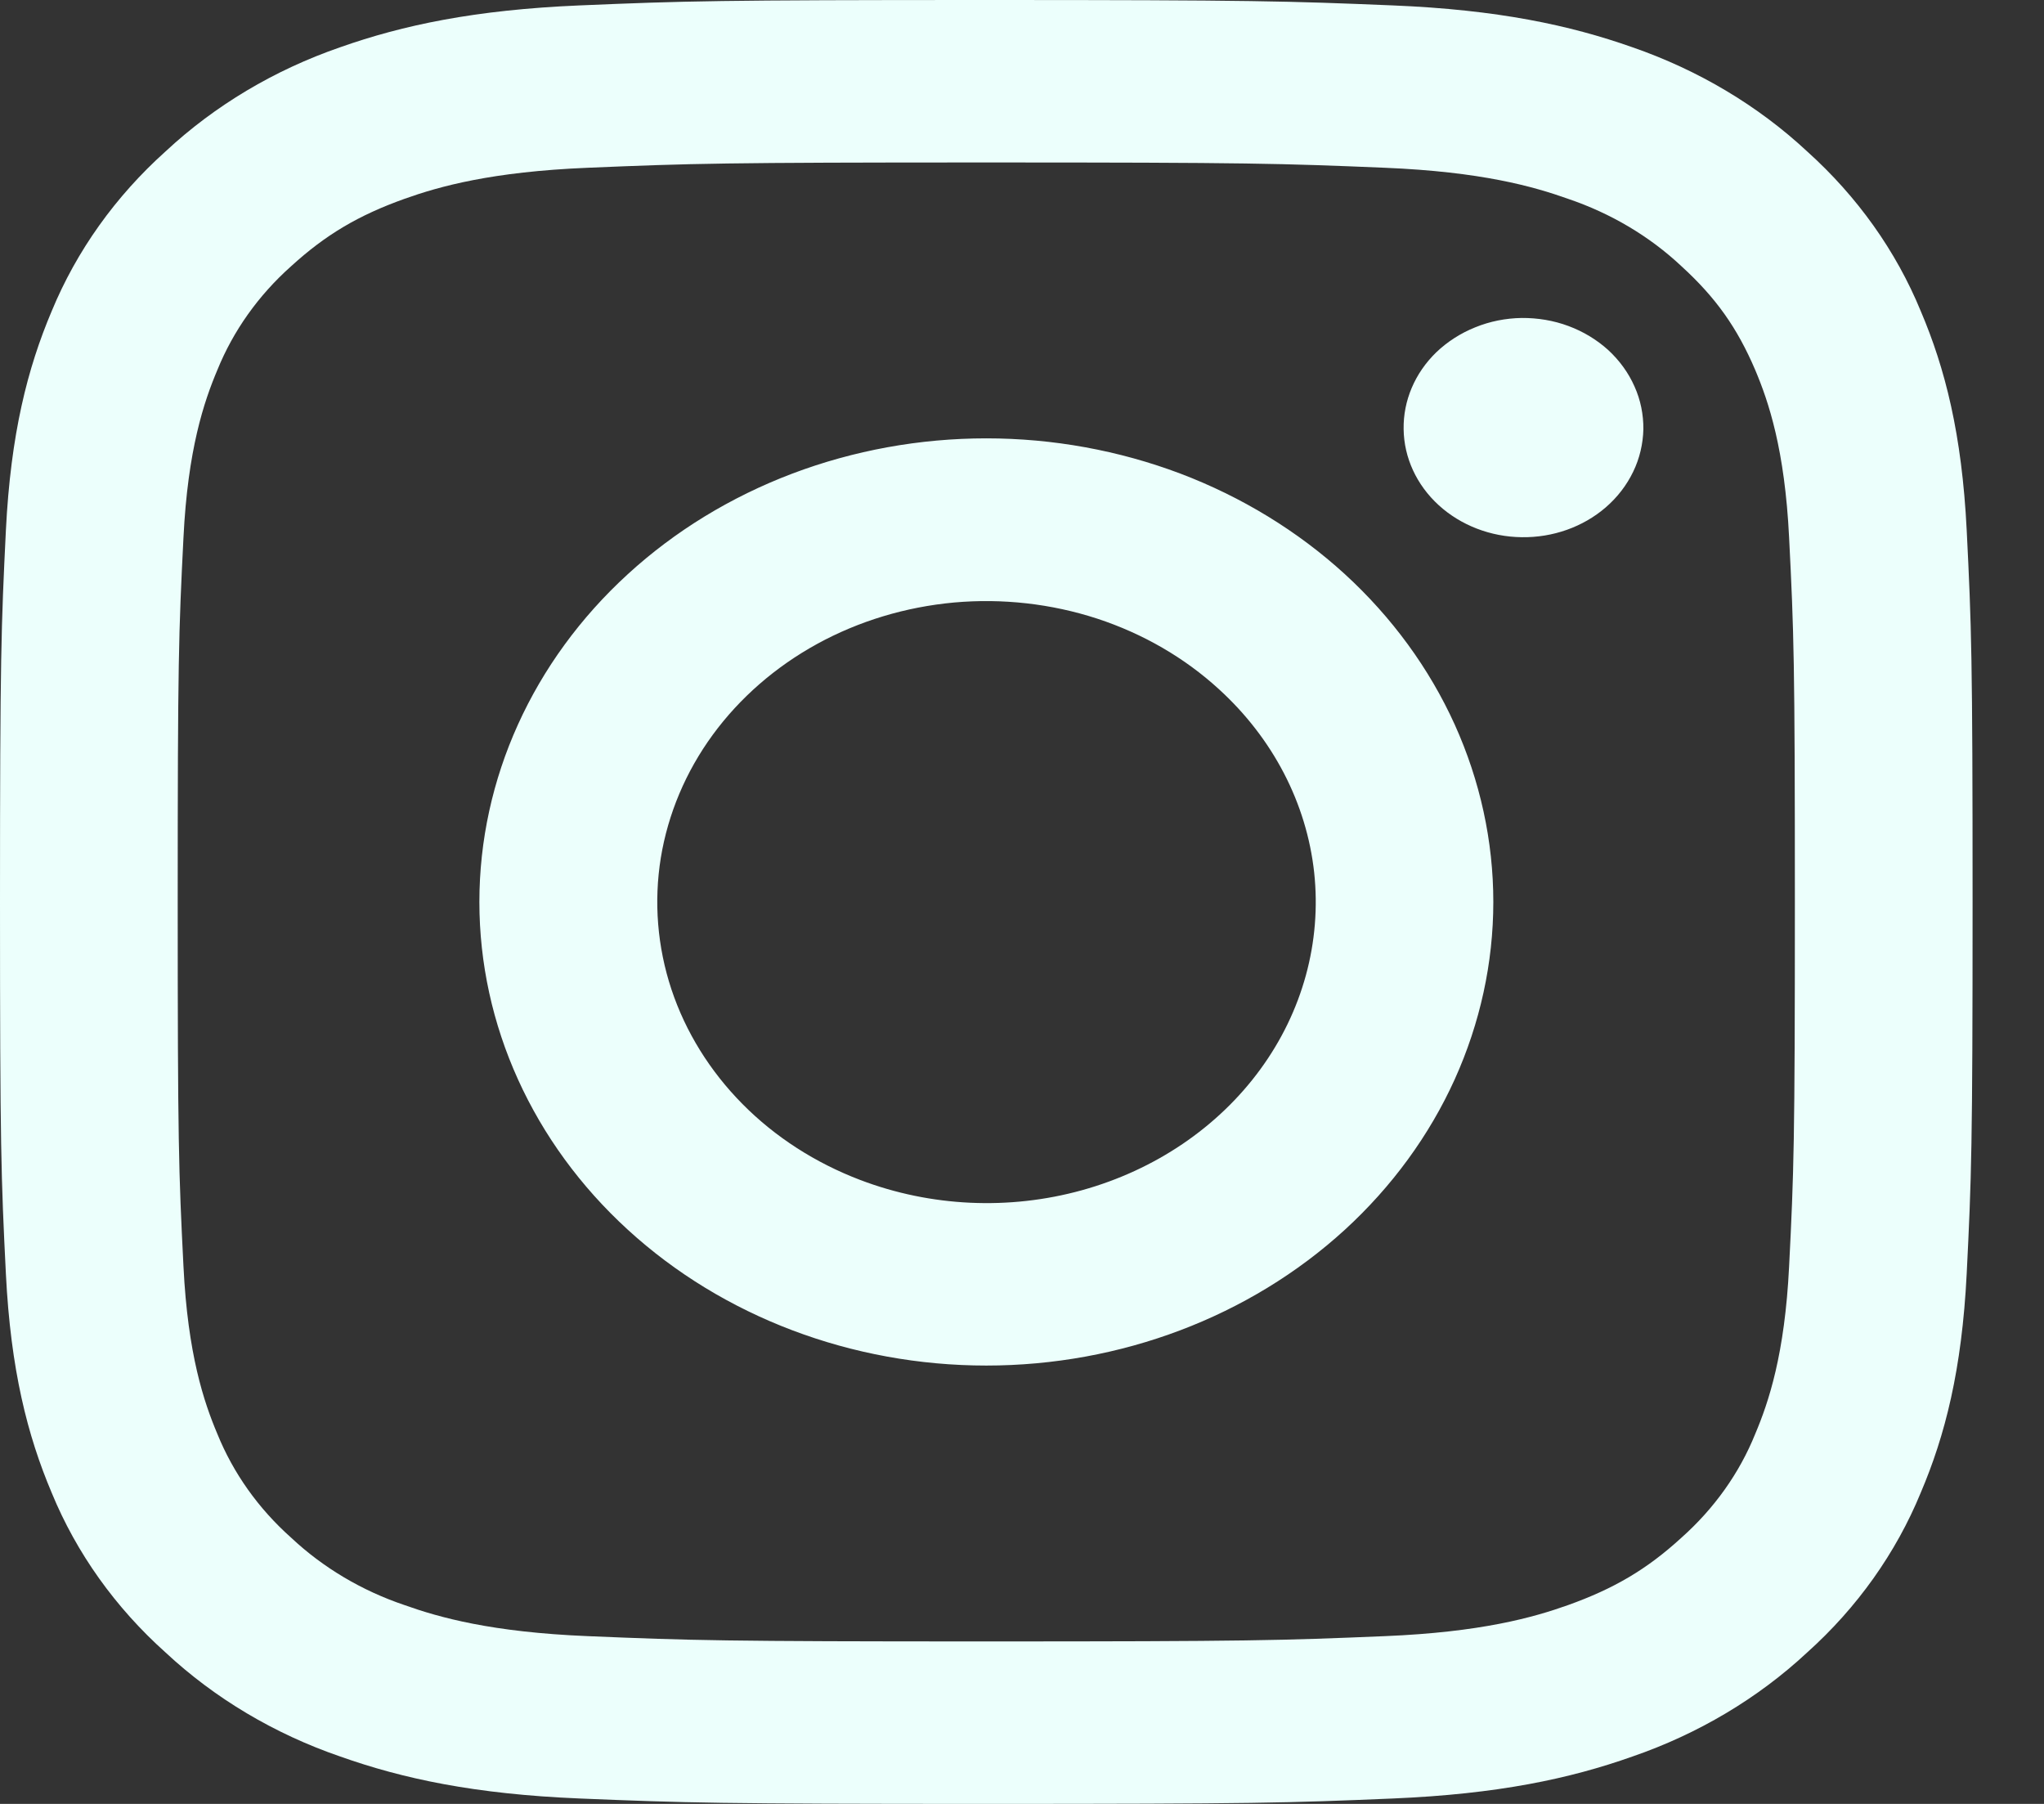 <svg width="17" height="15" viewBox="0 0 17 15" fill="none" xmlns="http://www.w3.org/2000/svg">
<rect x="0" y="0" width="17" height="15" fill="#333333" stroke="none"/>
<path fill-rule="evenodd" clip-rule="evenodd" d="M4.821 0.045C5.696 0.008 5.975 0 8.203 0C10.431 0 10.71 0.009 11.584 0.045C12.458 0.081 13.055 0.209 13.577 0.393C14.123 0.582 14.62 0.877 15.03 1.259C15.447 1.634 15.769 2.086 15.975 2.587C16.178 3.064 16.317 3.61 16.357 4.407C16.397 5.208 16.406 5.463 16.406 7.5C16.406 9.537 16.397 9.792 16.357 10.592C16.317 11.39 16.178 11.935 15.975 12.412C15.769 12.913 15.447 13.367 15.03 13.741C14.62 14.123 14.123 14.418 13.577 14.606C13.055 14.791 12.458 14.918 11.586 14.955C10.71 14.992 10.431 15 8.203 15C5.975 15 5.696 14.991 4.821 14.955C3.949 14.919 3.352 14.791 2.83 14.606C2.283 14.418 1.787 14.123 1.377 13.741C0.959 13.367 0.636 12.914 0.43 12.413C0.228 11.936 0.089 11.39 0.049 10.593C0.009 9.792 0 9.537 0 7.5C0 5.463 0.01 5.208 0.049 4.409C0.089 3.61 0.228 3.064 0.43 2.587C0.637 2.086 0.96 1.633 1.377 1.259C1.787 0.877 2.282 0.582 2.829 0.393C3.351 0.209 3.948 0.082 4.82 0.045H4.821ZM11.518 1.395C10.653 1.359 10.393 1.351 8.203 1.351C6.013 1.351 5.753 1.359 4.888 1.395C4.088 1.428 3.654 1.55 3.365 1.653C2.982 1.79 2.709 1.951 2.421 2.214C2.149 2.456 1.94 2.751 1.808 3.076C1.696 3.341 1.562 3.738 1.526 4.469C1.486 5.26 1.478 5.497 1.478 7.5C1.478 9.502 1.486 9.74 1.526 10.531C1.562 11.262 1.696 11.659 1.808 11.924C1.94 12.249 2.149 12.544 2.421 12.786C2.686 13.035 3.009 13.227 3.365 13.347C3.654 13.45 4.088 13.572 4.888 13.605C5.753 13.641 6.012 13.649 8.203 13.649C10.394 13.649 10.653 13.641 11.518 13.605C12.318 13.572 12.752 13.45 13.041 13.347C13.424 13.21 13.698 13.049 13.985 12.786C14.257 12.544 14.467 12.249 14.598 11.924C14.71 11.659 14.844 11.262 14.88 10.531C14.92 9.74 14.928 9.502 14.928 7.5C14.928 5.497 14.92 5.26 14.88 4.469C14.844 3.738 14.71 3.341 14.598 3.076C14.449 2.727 14.272 2.476 13.985 2.214C13.72 1.965 13.398 1.774 13.041 1.653C12.752 1.55 12.318 1.428 11.518 1.395ZM7.155 9.812C7.741 10.035 8.392 10.065 8.999 9.897C9.605 9.729 10.13 9.374 10.482 8.892C10.834 8.411 10.992 7.832 10.93 7.255C10.867 6.679 10.587 6.14 10.138 5.731C9.852 5.469 9.506 5.269 9.125 5.144C8.744 5.02 8.338 4.974 7.935 5.01C7.532 5.047 7.144 5.164 6.797 5.354C6.449 5.545 6.153 5.803 5.928 6.11C5.703 6.418 5.556 6.767 5.496 7.133C5.437 7.499 5.467 7.872 5.584 8.226C5.702 8.581 5.904 8.906 6.175 9.18C6.447 9.455 6.782 9.67 7.155 9.812ZM5.222 4.774C5.613 4.416 6.078 4.132 6.59 3.938C7.101 3.745 7.649 3.645 8.203 3.645C8.757 3.645 9.305 3.745 9.817 3.938C10.328 4.132 10.793 4.416 11.185 4.774C11.576 5.132 11.887 5.557 12.099 6.025C12.31 6.492 12.42 6.994 12.42 7.5C12.42 8.006 12.31 8.508 12.099 8.975C11.887 9.443 11.576 9.868 11.185 10.226C10.394 10.949 9.321 11.355 8.203 11.355C7.085 11.355 6.012 10.949 5.222 10.226C4.431 9.503 3.987 8.522 3.987 7.5C3.987 6.478 4.431 5.497 5.222 4.774ZM13.355 4.219C13.452 4.135 13.529 4.035 13.583 3.923C13.637 3.812 13.665 3.691 13.668 3.569C13.669 3.447 13.645 3.326 13.594 3.213C13.544 3.1 13.47 2.998 13.376 2.911C13.281 2.825 13.169 2.757 13.045 2.711C12.922 2.665 12.789 2.643 12.656 2.644C12.523 2.646 12.391 2.672 12.269 2.722C12.147 2.771 12.037 2.842 11.945 2.93C11.767 3.103 11.67 3.332 11.674 3.569C11.677 3.806 11.782 4.033 11.966 4.201C12.149 4.368 12.397 4.464 12.656 4.467C12.915 4.471 13.166 4.382 13.355 4.219Z" fill="#ECFFFC"/>
</svg>

